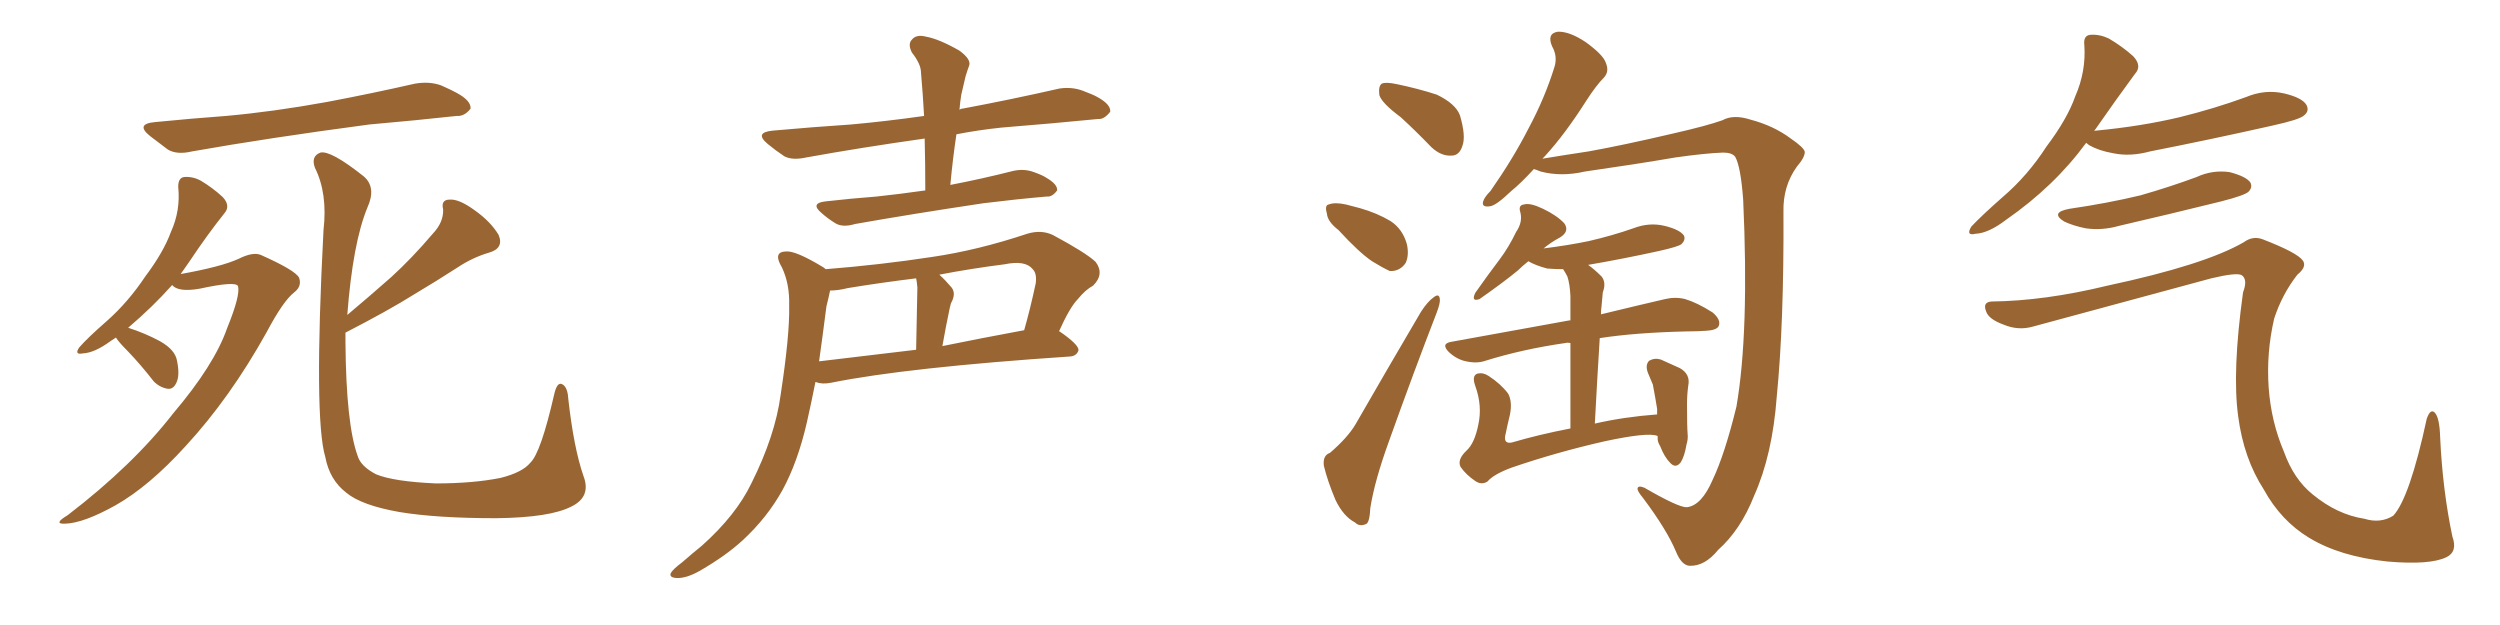 <svg xmlns="http://www.w3.org/2000/svg" xmlns:xlink="http://www.w3.org/1999/xlink" width="600" height="150"><path fill="#996633" padding="10" d="M37.21 29.30L37.21 29.30Q46.14 28.42 54.20 27.83L54.20 27.83Q65.63 26.81 78.52 24.46L78.52 24.46Q89.36 22.41 99.61 20.07L99.61 20.07Q103.13 19.48 105.91 20.51L105.91 20.51Q108.54 21.68 109.57 22.27L109.57 22.27Q113.09 24.17 112.94 26.07L112.94 26.07Q111.47 27.98 109.57 27.83L109.57 27.83Q100.20 28.86 88.62 29.88L88.62 29.88Q64.31 33.11 46.14 36.33L46.14 36.33Q42.48 37.21 40.28 35.89L40.28 35.89Q37.94 34.13 36.04 32.67L36.04 32.67Q32.37 29.74 37.21 29.30ZM27.83 81.01L27.83 81.01Q27.10 81.45 26.51 81.88L26.51 81.88Q22.71 84.67 19.92 84.81L19.92 84.81Q17.72 85.25 19.04 83.35L19.04 83.35Q21.09 81.01 25.63 77.05L25.63 77.05Q30.76 72.51 34.86 66.36L34.86 66.36Q39.26 60.50 41.02 55.66L41.02 55.66Q43.36 50.54 42.77 44.82L42.77 44.82Q42.77 42.63 44.24 42.48L44.24 42.48Q46.29 42.33 48.19 43.36L48.19 43.36Q51.12 45.12 53.47 47.31L53.47 47.31Q55.37 49.37 53.91 51.12L53.91 51.12Q49.80 56.25 45.41 62.84L45.41 62.84Q44.38 64.31 43.36 65.77L43.36 65.77Q53.17 64.01 57.28 62.11L57.28 62.11Q60.79 60.35 62.70 61.23L62.70 61.23Q70.90 64.89 71.78 66.65L71.78 66.65Q72.51 68.70 70.61 70.17L70.61 70.17Q67.97 72.22 64.01 79.69L64.01 79.69Q55.22 95.51 44.53 107.08L44.53 107.08Q35.74 116.75 27.69 121.29L27.69 121.29Q20.07 125.54 15.67 125.68L15.67 125.68Q12.60 125.83 16.26 123.63L16.26 123.63Q31.93 111.62 41.60 99.17L41.60 99.17Q51.42 87.60 54.49 78.81L54.49 78.81Q57.71 70.90 57.13 68.70L57.13 68.70Q56.69 67.38 47.90 69.29L47.90 69.29Q42.77 70.17 41.31 68.41L41.31 68.41Q36.62 73.68 30.76 78.66L30.76 78.66Q34.86 79.98 38.38 81.88L38.38 81.88Q42.04 83.94 42.48 86.57L42.48 86.57Q43.21 90.09 42.33 91.85L42.33 91.85Q41.60 93.46 40.28 93.31L40.28 93.31Q38.38 93.02 36.91 91.55L36.91 91.55Q33.84 87.60 30.76 84.38L30.76 84.38Q28.42 82.03 27.83 81.01ZM82.91 79.83L82.91 79.83L82.91 79.83Q82.91 81.01 82.91 82.03L82.91 82.03Q83.06 101.81 85.84 109.42L85.84 109.42Q86.57 111.91 90.23 113.82L90.23 113.82Q94.48 115.58 104.59 116.02L104.59 116.02Q113.53 116.02 120.12 114.70L120.12 114.70Q125.39 113.38 127.29 111.04L127.29 111.04Q129.79 108.69 133.01 94.63L133.01 94.63Q133.74 91.41 135.06 92.29L135.06 92.29Q136.23 93.02 136.38 95.65L136.38 95.65Q137.70 107.52 140.04 114.26L140.04 114.26Q141.94 119.24 137.11 121.58L137.11 121.58Q131.98 124.22 119.09 124.37L119.09 124.37Q104.88 124.37 95.95 122.90L95.95 122.90Q86.72 121.29 83.06 118.21L83.06 118.21Q79.10 115.14 78.08 109.72L78.08 109.72Q75.29 100.49 77.64 55.22L77.64 55.22Q78.66 46.44 75.59 40.28L75.59 40.28Q74.56 37.50 76.90 36.62L76.90 36.62Q79.39 36.04 87.30 42.33L87.30 42.33Q90.38 44.97 88.18 49.80L88.18 49.80Q84.67 58.30 83.35 75.59L83.35 75.59Q88.92 70.90 93.90 66.50L93.90 66.50Q98.88 61.96 103.86 56.10L103.86 56.10Q106.49 53.32 106.35 50.24L106.35 50.24Q105.76 47.90 107.96 47.90L107.96 47.90Q110.16 47.75 113.82 50.39L113.82 50.39Q117.77 53.17 119.68 56.40L119.68 56.40Q121.00 59.62 117.33 60.64L117.33 60.64Q113.38 61.82 109.86 64.16L109.86 64.16Q104.88 67.38 99.46 70.61L99.46 70.61Q93.16 74.56 82.91 79.83ZM222.07 45.70L222.07 45.70Q222.07 39.11 221.92 33.25L221.92 33.25Q206.40 35.45 193.51 37.79L193.51 37.79Q190.14 38.53 188.23 37.50L188.23 37.50Q186.04 36.04 184.28 34.57L184.28 34.57Q180.91 31.79 185.45 31.35L185.45 31.35Q195.26 30.47 204.20 29.88L204.20 29.88Q212.40 29.15 221.78 27.83L221.78 27.83Q221.48 22.41 221.04 17.43L221.04 17.43Q221.04 15.38 218.85 12.60L218.85 12.60Q217.82 10.55 218.85 9.52L218.85 9.52Q219.87 8.20 222.22 8.79L222.22 8.79Q225.44 9.38 230.27 12.16L230.27 12.16Q233.06 14.21 232.62 15.67L232.62 15.67Q232.18 16.85 231.74 18.31L231.74 18.31Q231.30 20.07 230.71 22.71L230.71 22.71Q230.42 24.46 230.27 26.37L230.27 26.37Q230.57 26.07 231.01 26.07L231.01 26.07Q242.72 23.88 254.30 21.24L254.30 21.24Q257.37 20.80 260.01 21.83L260.01 21.83Q262.35 22.71 263.38 23.29L263.38 23.29Q266.60 25.05 266.46 26.81L266.46 26.81Q264.99 28.71 263.53 28.56L263.53 28.56Q253.13 29.59 240.38 30.62L240.38 30.62Q234.81 31.20 229.54 32.23L229.54 32.23Q228.66 38.09 228.08 44.38L228.08 44.38Q235.69 42.92 243.16 41.02L243.16 41.02Q245.80 40.43 248.14 41.31L248.14 41.31Q250.20 42.04 251.07 42.63L251.07 42.63Q253.86 44.24 253.71 45.70L253.71 45.70Q252.54 47.31 251.22 47.17L251.22 47.17Q244.34 47.75 235.99 48.78L235.99 48.78Q218.41 51.42 205.22 53.76L205.22 53.76Q202.29 54.64 200.54 53.61L200.54 53.61Q198.63 52.44 197.17 51.12L197.17 51.12Q194.38 48.78 198.05 48.34L198.05 48.34Q204.49 47.61 210.35 47.17L210.35 47.17Q215.92 46.58 222.07 45.70ZM198.19 64.60L198.19 64.60Q211.23 63.57 223.68 61.67L223.68 61.67Q234.67 60.06 246.53 56.10L246.53 56.10Q249.90 55.08 252.69 56.40L252.69 56.40Q260.60 60.64 262.94 62.84L262.94 62.84Q265.14 65.77 262.35 68.55L262.35 68.55Q260.45 69.58 258.69 71.78L258.69 71.78Q256.79 73.68 254.15 79.54L254.15 79.54Q254.30 79.54 254.30 79.54L254.30 79.54Q258.98 82.76 258.84 84.08L258.84 84.08Q258.40 85.40 256.93 85.55L256.93 85.55Q217.68 88.18 199.51 91.85L199.51 91.85Q197.31 92.29 195.85 91.70L195.85 91.70Q195.85 91.70 195.70 91.70L195.70 91.70Q194.68 96.83 193.65 101.37L193.65 101.37Q191.46 110.89 187.79 117.63L187.79 117.63Q184.13 124.22 178.27 129.64L178.27 129.64Q174.32 133.30 168.02 136.96L168.02 136.96Q164.65 138.87 162.30 138.72L162.30 138.72Q160.55 138.57 160.99 137.55L160.99 137.55Q161.43 136.67 163.77 134.91L163.77 134.91Q166.11 132.86 168.46 130.96L168.46 130.96Q176.66 123.63 180.32 116.02L180.32 116.02Q186.04 104.59 187.35 94.78L187.35 94.78Q189.55 80.42 189.40 73.39L189.40 73.39Q189.55 68.12 187.65 64.16L187.65 64.16Q185.45 60.50 188.53 60.35L188.53 60.35Q190.87 60.06 197.61 64.16L197.61 64.16Q198.05 64.45 198.19 64.60ZM198.34 73.54L198.34 73.54Q197.46 80.42 196.58 86.72L196.58 86.72Q207.42 85.40 219.87 83.94L219.87 83.94Q220.17 70.46 220.17 68.99L220.17 68.99Q220.02 67.38 219.87 66.80L219.87 66.80Q211.52 67.82 203.47 69.14L203.47 69.14Q201.12 69.73 199.22 69.73L199.22 69.73Q198.93 71.19 198.34 73.54ZM226.17 83.06L226.17 83.06L226.17 83.06Q235.55 81.15 245.80 79.25L245.80 79.25Q247.27 74.12 248.58 67.97L248.58 67.97Q248.88 65.63 247.85 64.60L247.85 64.60Q246.09 62.40 241.11 63.43L241.11 63.43Q233.06 64.45 225.44 65.92L225.44 65.92Q226.90 67.24 228.37 68.99L228.37 68.99Q229.54 70.46 228.22 72.80L228.22 72.80Q228.08 73.39 227.93 73.97L227.93 73.97Q227.05 78.08 226.17 83.06ZM336.18 28.13L336.18 28.13Q331.64 24.76 331.05 22.85L331.05 22.85Q330.76 20.65 331.64 20.07L331.64 20.07Q332.67 19.63 335.30 20.21L335.30 20.21Q340.28 21.24 344.82 22.71L344.82 22.71Q349.37 24.90 350.39 27.69L350.39 27.69Q351.86 32.67 350.98 35.01L350.98 35.01Q350.24 37.35 348.34 37.35L348.34 37.35Q345.85 37.50 343.51 35.30L343.51 35.30Q339.70 31.35 336.18 28.13ZM321.24 55.22L321.24 55.22Q318.60 53.17 318.46 51.27L318.46 51.27Q317.87 49.22 318.90 49.07L318.90 49.07Q320.36 48.49 323.00 49.07L323.00 49.07Q324.61 49.51 326.37 49.95L326.37 49.95Q330.47 51.12 333.69 53.03L333.69 53.03Q336.62 54.93 337.65 58.59L337.65 58.59Q338.23 61.23 337.35 63.13L337.35 63.13Q335.89 65.19 333.54 65.04L333.54 65.04Q331.64 64.16 329.30 62.70L329.30 62.70Q326.22 60.64 321.24 55.22ZM319.19 108.69L319.19 108.69Q323.44 105.03 325.34 101.81L325.34 101.81Q332.67 89.06 341.02 74.85L341.02 74.85Q342.63 72.36 344.09 71.34L344.09 71.34Q345.41 70.31 345.56 71.78L345.56 71.78Q345.70 72.66 344.82 75L344.82 75Q339.26 89.36 333.40 105.76L333.40 105.76Q329.88 115.43 328.86 122.02L328.86 122.02Q328.71 125.68 327.69 125.83L327.69 125.83Q326.22 126.42 325.20 125.39L325.20 125.39Q322.41 123.93 320.51 119.97L320.51 119.97Q318.60 115.43 317.72 111.77L317.72 111.77Q317.43 109.28 319.19 108.69ZM404.88 121.73L404.88 121.73Q408.40 121.29 411.04 115.14L411.04 115.14Q413.96 108.98 416.75 97.56L416.75 97.56Q419.82 79.69 418.36 47.90L418.36 47.90Q417.77 39.99 416.46 37.65L416.46 37.65Q415.72 36.62 413.53 36.62L413.53 36.62Q409.28 36.77 402.10 37.79L402.10 37.79Q392.72 39.40 380.42 41.16L380.42 41.16Q374.71 42.48 369.73 41.16L369.73 41.16Q368.70 40.72 368.12 40.58L368.12 40.58Q365.04 43.95 362.70 45.85L362.70 45.85Q359.03 49.37 357.57 49.51L357.57 49.51Q355.52 49.80 355.96 48.34L355.96 48.34Q356.25 47.31 357.71 45.85L357.71 45.85Q363.13 38.09 366.80 30.91L366.80 30.91Q370.75 23.58 373.10 15.97L373.10 15.97Q373.83 13.48 372.51 11.13L372.51 11.13Q371.19 8.06 373.83 7.62L373.83 7.62Q376.61 7.47 380.57 10.11L380.57 10.11Q384.81 13.18 385.40 15.09L385.40 15.09Q386.28 17.14 384.96 18.60L384.96 18.60Q383.06 20.51 380.71 24.17L380.71 24.17Q375.59 32.23 370.75 37.50L370.75 37.50Q370.31 37.94 370.17 38.09L370.17 38.09Q374.56 37.35 381.30 36.33L381.30 36.33Q389.50 34.86 401.37 32.08L401.37 32.08Q409.72 30.18 413.38 28.86L413.38 28.86Q416.02 27.39 420.12 28.71L420.12 28.71Q425.68 30.18 429.79 33.25L429.79 33.25Q433.01 35.45 433.15 36.47L433.15 36.47Q433.15 37.79 431.25 39.99L431.25 39.99Q427.88 44.68 428.03 50.83L428.03 50.83Q428.17 77.49 426.42 95.21L426.42 95.21Q425.39 109.13 421.00 118.95L421.00 118.95Q417.77 127.15 412.35 131.98L412.35 131.98Q409.13 135.94 405.47 135.79L405.47 135.79Q403.56 135.64 402.25 132.42L402.25 132.42Q400.05 127.15 394.34 119.53L394.34 119.53Q392.87 117.77 393.02 117.19L393.02 117.19Q393.16 116.46 394.63 117.04L394.63 117.04Q402.98 121.88 404.88 121.73ZM397.71 104.59L397.71 104.59L397.71 104.59Q395.36 103.71 385.11 105.91L385.11 105.91Q373.54 108.54 362.84 112.21L362.84 112.21Q358.45 113.82 356.98 115.58L356.98 115.58Q355.52 116.46 354.05 115.43L354.05 115.43Q351.86 113.96 350.54 112.06L350.54 112.06Q349.66 110.30 352.00 108.11L352.00 108.11Q353.91 106.35 354.79 101.95L354.79 101.95Q355.81 97.41 354.05 92.58L354.05 92.58Q353.17 90.09 354.64 89.65L354.64 89.65Q355.96 89.36 357.28 90.23L357.28 90.23Q360.21 92.14 361.96 94.48L361.96 94.48Q362.99 96.39 362.40 99.46L362.40 99.46Q361.82 101.81 361.38 104.00L361.38 104.00Q360.64 106.64 362.84 106.20L362.84 106.20Q369.29 104.30 376.90 102.83L376.90 102.83Q376.90 89.79 376.90 82.32L376.90 82.32Q376.17 82.18 375.73 82.32L375.73 82.32Q365.48 83.79 356.54 86.57L356.54 86.57Q354.49 87.30 351.86 86.72L351.86 86.72Q349.66 86.28 347.75 84.52L347.75 84.52Q345.70 82.47 348.34 82.03L348.34 82.03Q363.72 79.25 376.61 76.90L376.61 76.90Q376.76 76.90 376.90 76.90L376.90 76.90Q376.90 72.07 376.90 71.04L376.90 71.04Q376.76 68.12 376.17 66.36L376.17 66.36Q375.73 65.48 375.15 64.60L375.15 64.60Q373.24 64.60 371.34 64.45L371.34 64.45Q368.55 63.72 366.80 62.70L366.80 62.70Q365.33 63.87 364.31 64.89L364.31 64.89Q360.94 67.68 355.08 71.78L355.08 71.78Q353.03 72.51 354.05 70.31L354.05 70.31Q357.13 65.92 359.91 62.26L359.91 62.26Q362.11 59.33 363.87 55.66L363.87 55.66Q365.48 53.32 364.89 50.98L364.89 50.98Q364.31 49.22 365.77 49.07L365.77 49.07Q367.24 48.63 370.31 50.10L370.31 50.10Q373.68 51.71 375.44 53.61L375.44 53.61Q376.76 55.52 374.41 56.98L374.41 56.98Q372.22 58.15 370.46 59.62L370.46 59.62Q376.32 58.89 381.30 57.86L381.30 57.86Q387.01 56.54 391.99 54.79L391.99 54.79Q395.80 53.32 399.46 54.20L399.46 54.20Q403.13 55.08 404.15 56.54L404.15 56.54Q404.59 57.57 403.56 58.59L403.56 58.59Q402.83 59.18 398.29 60.21L398.29 60.21Q389.65 62.11 381.15 63.57L381.15 63.57Q382.62 64.60 384.38 66.36L384.38 66.36Q385.55 67.82 384.67 70.17L384.67 70.17Q384.52 71.48 384.38 73.39L384.38 73.39Q384.23 74.41 384.23 75.44L384.23 75.44Q393.31 73.24 399.61 71.78L399.61 71.78Q402.10 71.19 404.44 71.78L404.44 71.78Q407.37 72.66 411.04 75L411.04 75Q413.09 76.76 412.50 78.22L412.50 78.22Q412.06 79.25 409.42 79.39L409.42 79.39Q407.08 79.54 404.74 79.54L404.74 79.54Q392.43 79.83 383.94 81.15L383.94 81.15Q383.35 90.53 382.76 101.66L382.76 101.66Q389.79 100.05 397.71 99.46L397.71 99.46Q397.71 98.73 397.71 98.14L397.71 98.14Q397.27 95.36 396.68 92.29L396.68 92.29Q396.09 90.82 395.51 89.50L395.51 89.50Q394.78 87.60 395.80 86.57L395.80 86.57Q397.12 85.84 398.58 86.28L398.58 86.28Q400.78 87.30 403.13 88.33L403.13 88.33Q405.76 89.79 405.18 92.58L405.18 92.58Q404.88 94.78 404.88 96.97L404.88 96.97Q404.88 102.25 405.03 104.15L405.03 104.15Q405.18 105.32 404.74 106.79L404.74 106.79Q404.30 109.42 403.42 110.89L403.42 110.89Q402.25 112.50 400.93 111.18L400.93 111.18Q399.46 109.72 398.44 107.08L398.44 107.08Q397.71 105.91 397.85 104.88L397.85 104.88Q397.85 104.59 397.71 104.59ZM500.68 34.28L500.68 34.28Q493.07 44.68 481.49 52.73L481.49 52.73Q477.25 55.96 474.17 56.10L474.17 56.10Q471.68 56.69 473.14 54.35L473.14 54.35Q475.63 51.71 480.62 47.31L480.62 47.31Q486.62 42.19 491.16 35.16L491.16 35.16Q496.14 28.56 498.05 23.14L498.05 23.14Q500.68 17.14 500.24 10.84L500.24 10.84Q499.95 8.50 501.71 8.35L501.71 8.35Q503.91 8.20 506.10 9.23L506.10 9.23Q509.33 11.13 511.96 13.48L511.96 13.48Q514.16 15.82 512.40 17.72L512.40 17.72Q507.86 23.88 502.88 31.05L502.88 31.05Q502.59 31.35 502.59 31.49L502.59 31.49Q502.59 31.35 503.03 31.35L503.03 31.35Q513.87 30.32 523.10 28.13L523.10 28.13Q531.45 26.07 539.06 23.29L539.06 23.29Q543.60 21.39 548.14 22.41L548.14 22.41Q552.54 23.44 553.56 25.20L553.56 25.20Q554.30 26.66 552.98 27.69L552.98 27.69Q551.95 28.71 545.21 30.18L545.21 30.18Q530.27 33.54 516.06 36.33L516.06 36.33Q511.23 37.65 507.13 36.77L507.13 36.77Q503.76 36.18 501.42 34.86L501.42 34.86Q500.83 34.42 500.68 34.28ZM496.73 50.10L496.73 50.10Q505.81 48.78 513.72 46.88L513.72 46.88Q520.90 44.82 527.20 42.48L527.20 42.48Q531.01 40.72 535.11 41.31L535.11 41.31Q539.06 42.33 540.09 43.80L540.09 43.80Q540.67 44.97 539.65 46.00L539.65 46.00Q538.77 46.88 533.06 48.34L533.06 48.34Q520.61 51.42 508.59 54.20L508.59 54.20Q504.49 55.37 500.54 54.79L500.54 54.79Q497.61 54.20 495.41 53.17L495.41 53.17Q491.89 50.98 496.73 50.10ZM477.98 72.36L477.98 72.36L477.98 72.36Q490.72 72.22 505.81 68.55L505.81 68.55Q529.10 63.57 538.48 58.15L538.48 58.15Q540.67 56.54 543.02 57.42L543.02 57.42Q551.37 60.64 552.69 62.55L552.69 62.55Q553.71 64.01 551.37 65.92L551.37 65.92Q547.71 70.61 545.80 76.46L545.80 76.46Q543.90 84.67 544.48 93.02L544.48 93.02Q545.07 101.22 548.14 108.40L548.14 108.40Q550.49 114.99 555.03 118.65L555.03 118.65Q560.89 123.49 567.48 124.51L567.48 124.51Q571.29 125.68 574.37 123.78L574.37 123.78Q578.32 119.53 582.42 100.49L582.42 100.49Q583.30 98.00 584.33 99.02L584.33 99.02Q585.50 100.20 585.64 105.03L585.64 105.03Q586.23 117.63 588.57 128.76L588.57 128.76Q589.89 132.42 587.11 133.74L587.11 133.74Q583.15 135.64 573.05 134.77L573.05 134.77Q561.62 133.59 554.15 129.05L554.15 129.05Q547.41 124.95 543.31 117.48L543.31 117.48Q538.48 110.01 537.16 99.90L537.16 99.90Q535.69 89.21 538.33 70.17L538.33 70.17Q539.50 67.09 538.04 66.06L538.04 66.06Q536.87 65.33 530.71 66.80L530.71 66.80Q509.62 72.51 487.94 78.37L487.94 78.37Q484.42 79.39 480.91 77.93L480.91 77.93Q477.25 76.61 476.66 74.71L476.66 74.71Q475.78 72.51 477.98 72.36Z"/></svg>